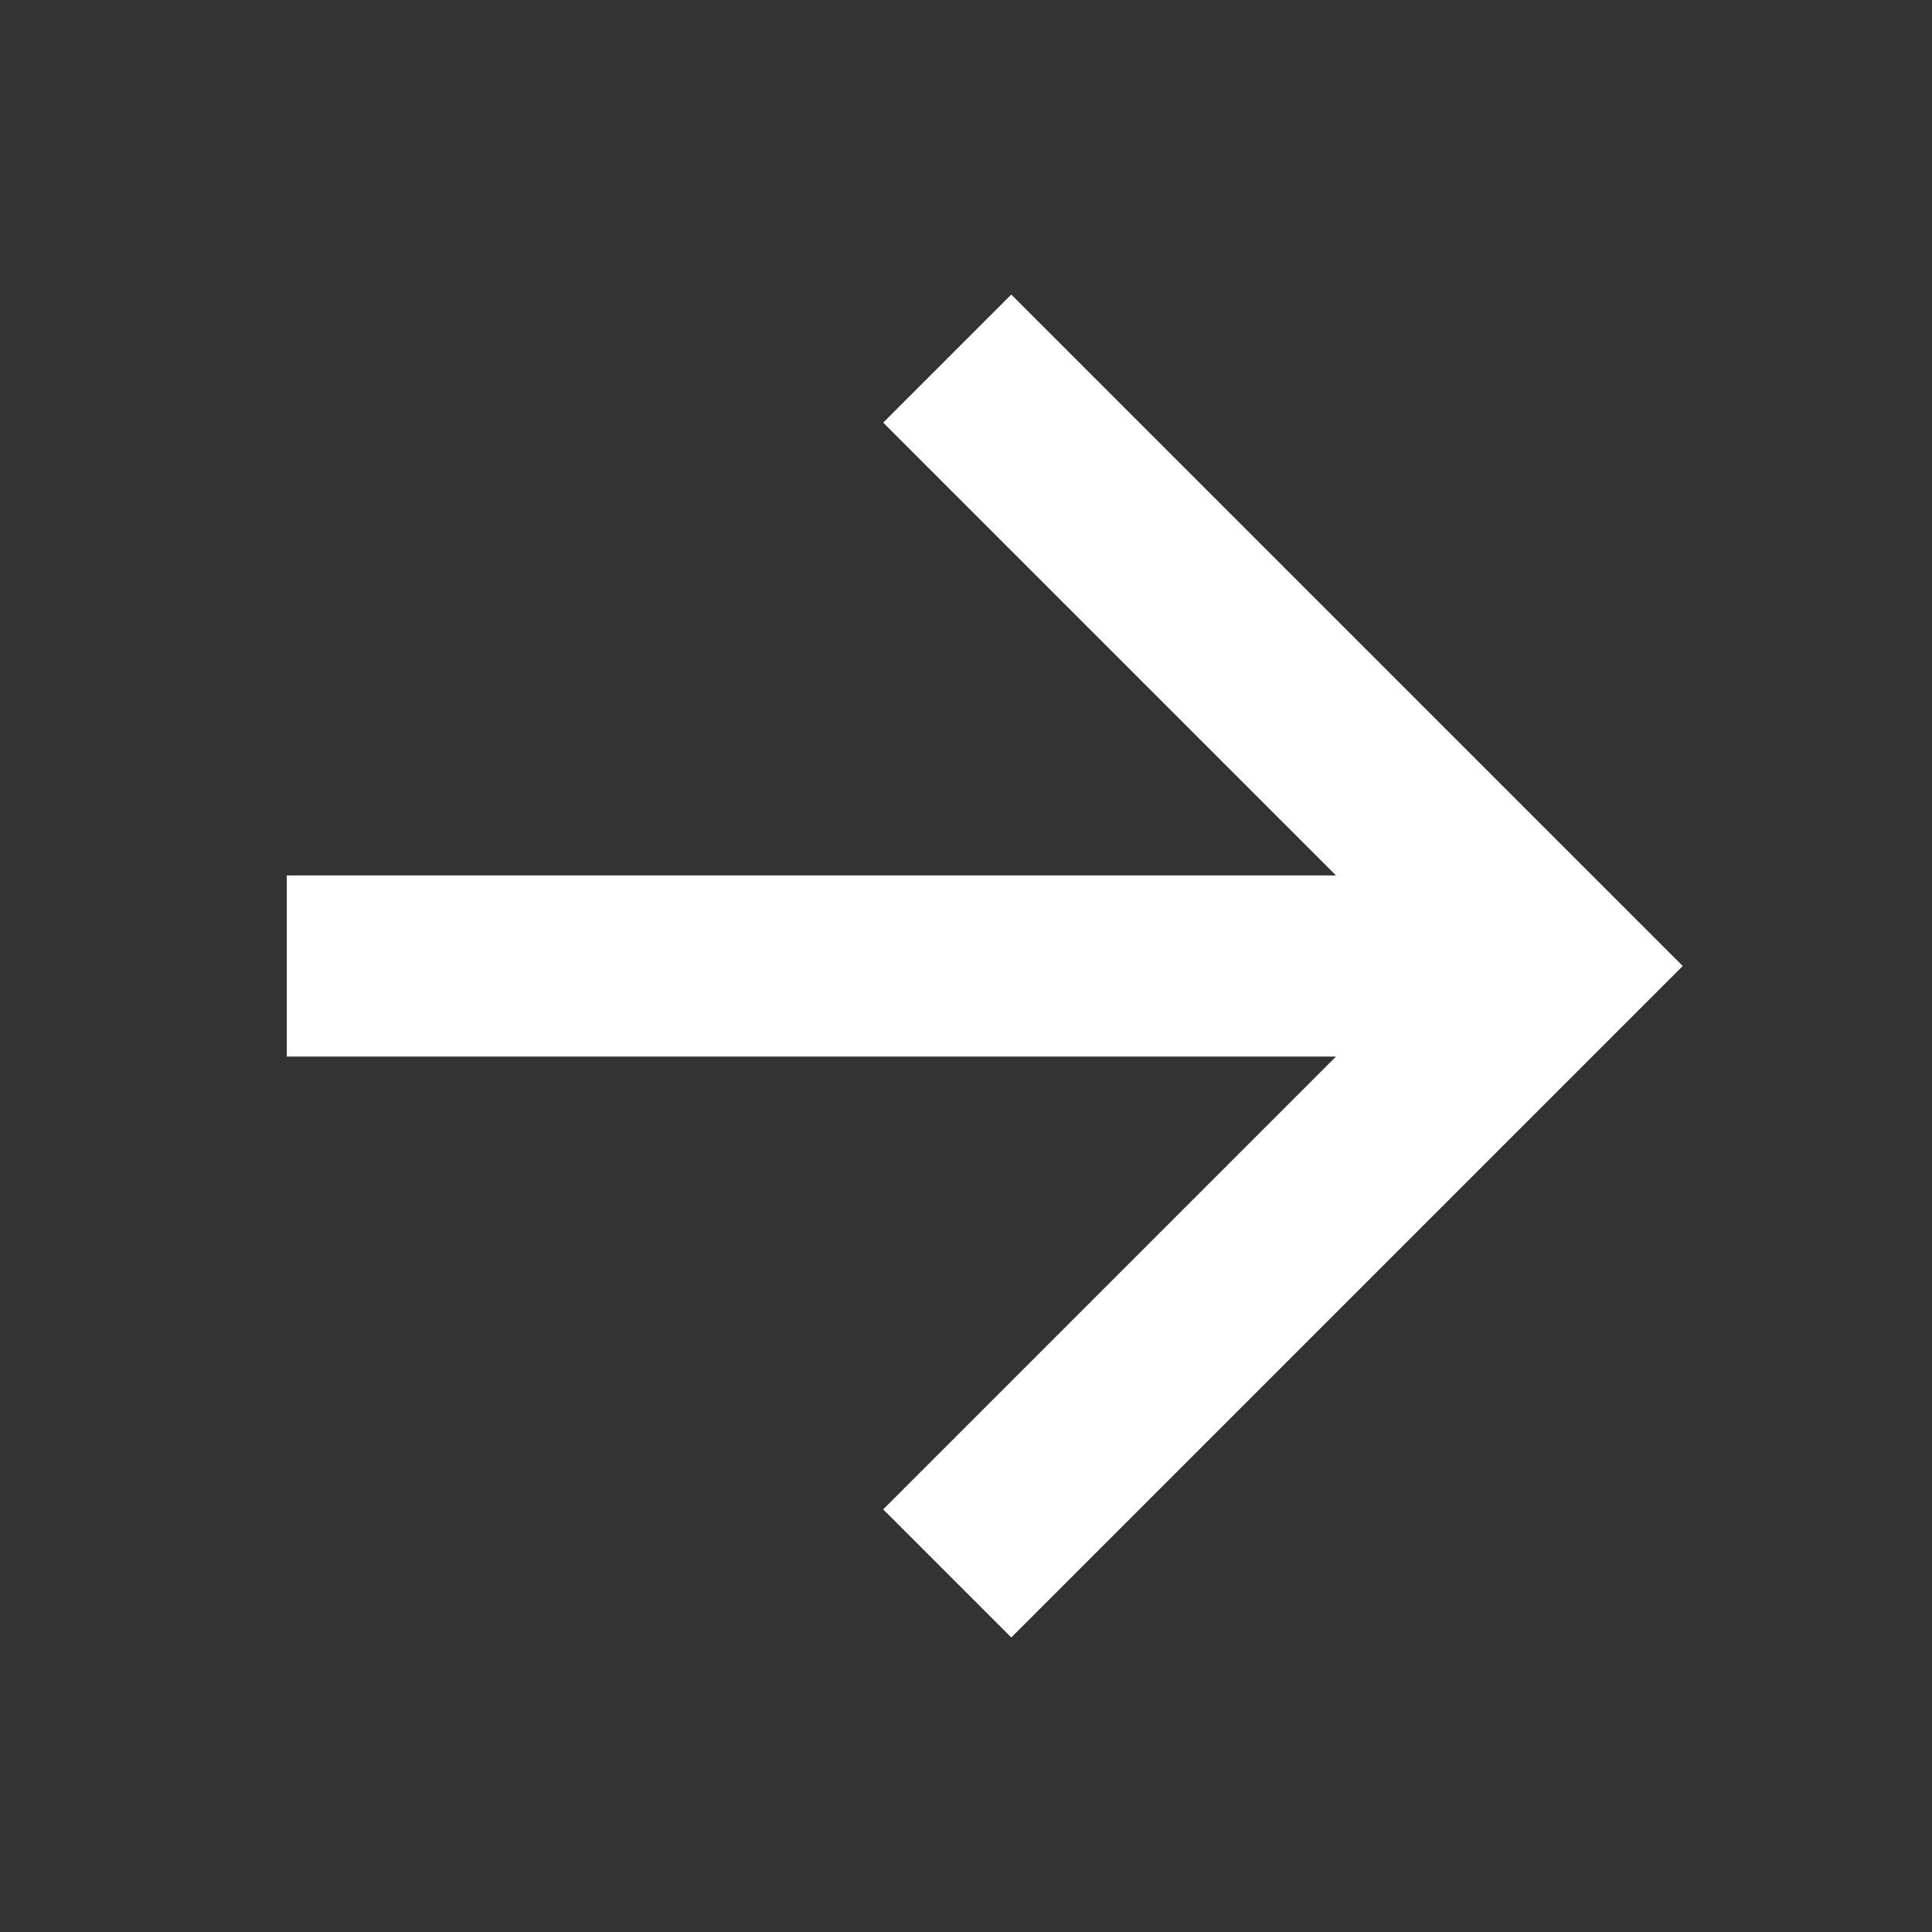 <svg xmlns="http://www.w3.org/2000/svg" class="ionicon" viewBox="0 0 512 512"><rect x="0" y="0" width="512" height="512" fill="#333333" stroke="none"/><title>Arrow Forward</title><path fill="none" stroke="#fff" stroke-linecap="square" stroke-miterlimit="10" stroke-width="48" d="M268 112l144 144-144 144M392 256H100"/></svg>